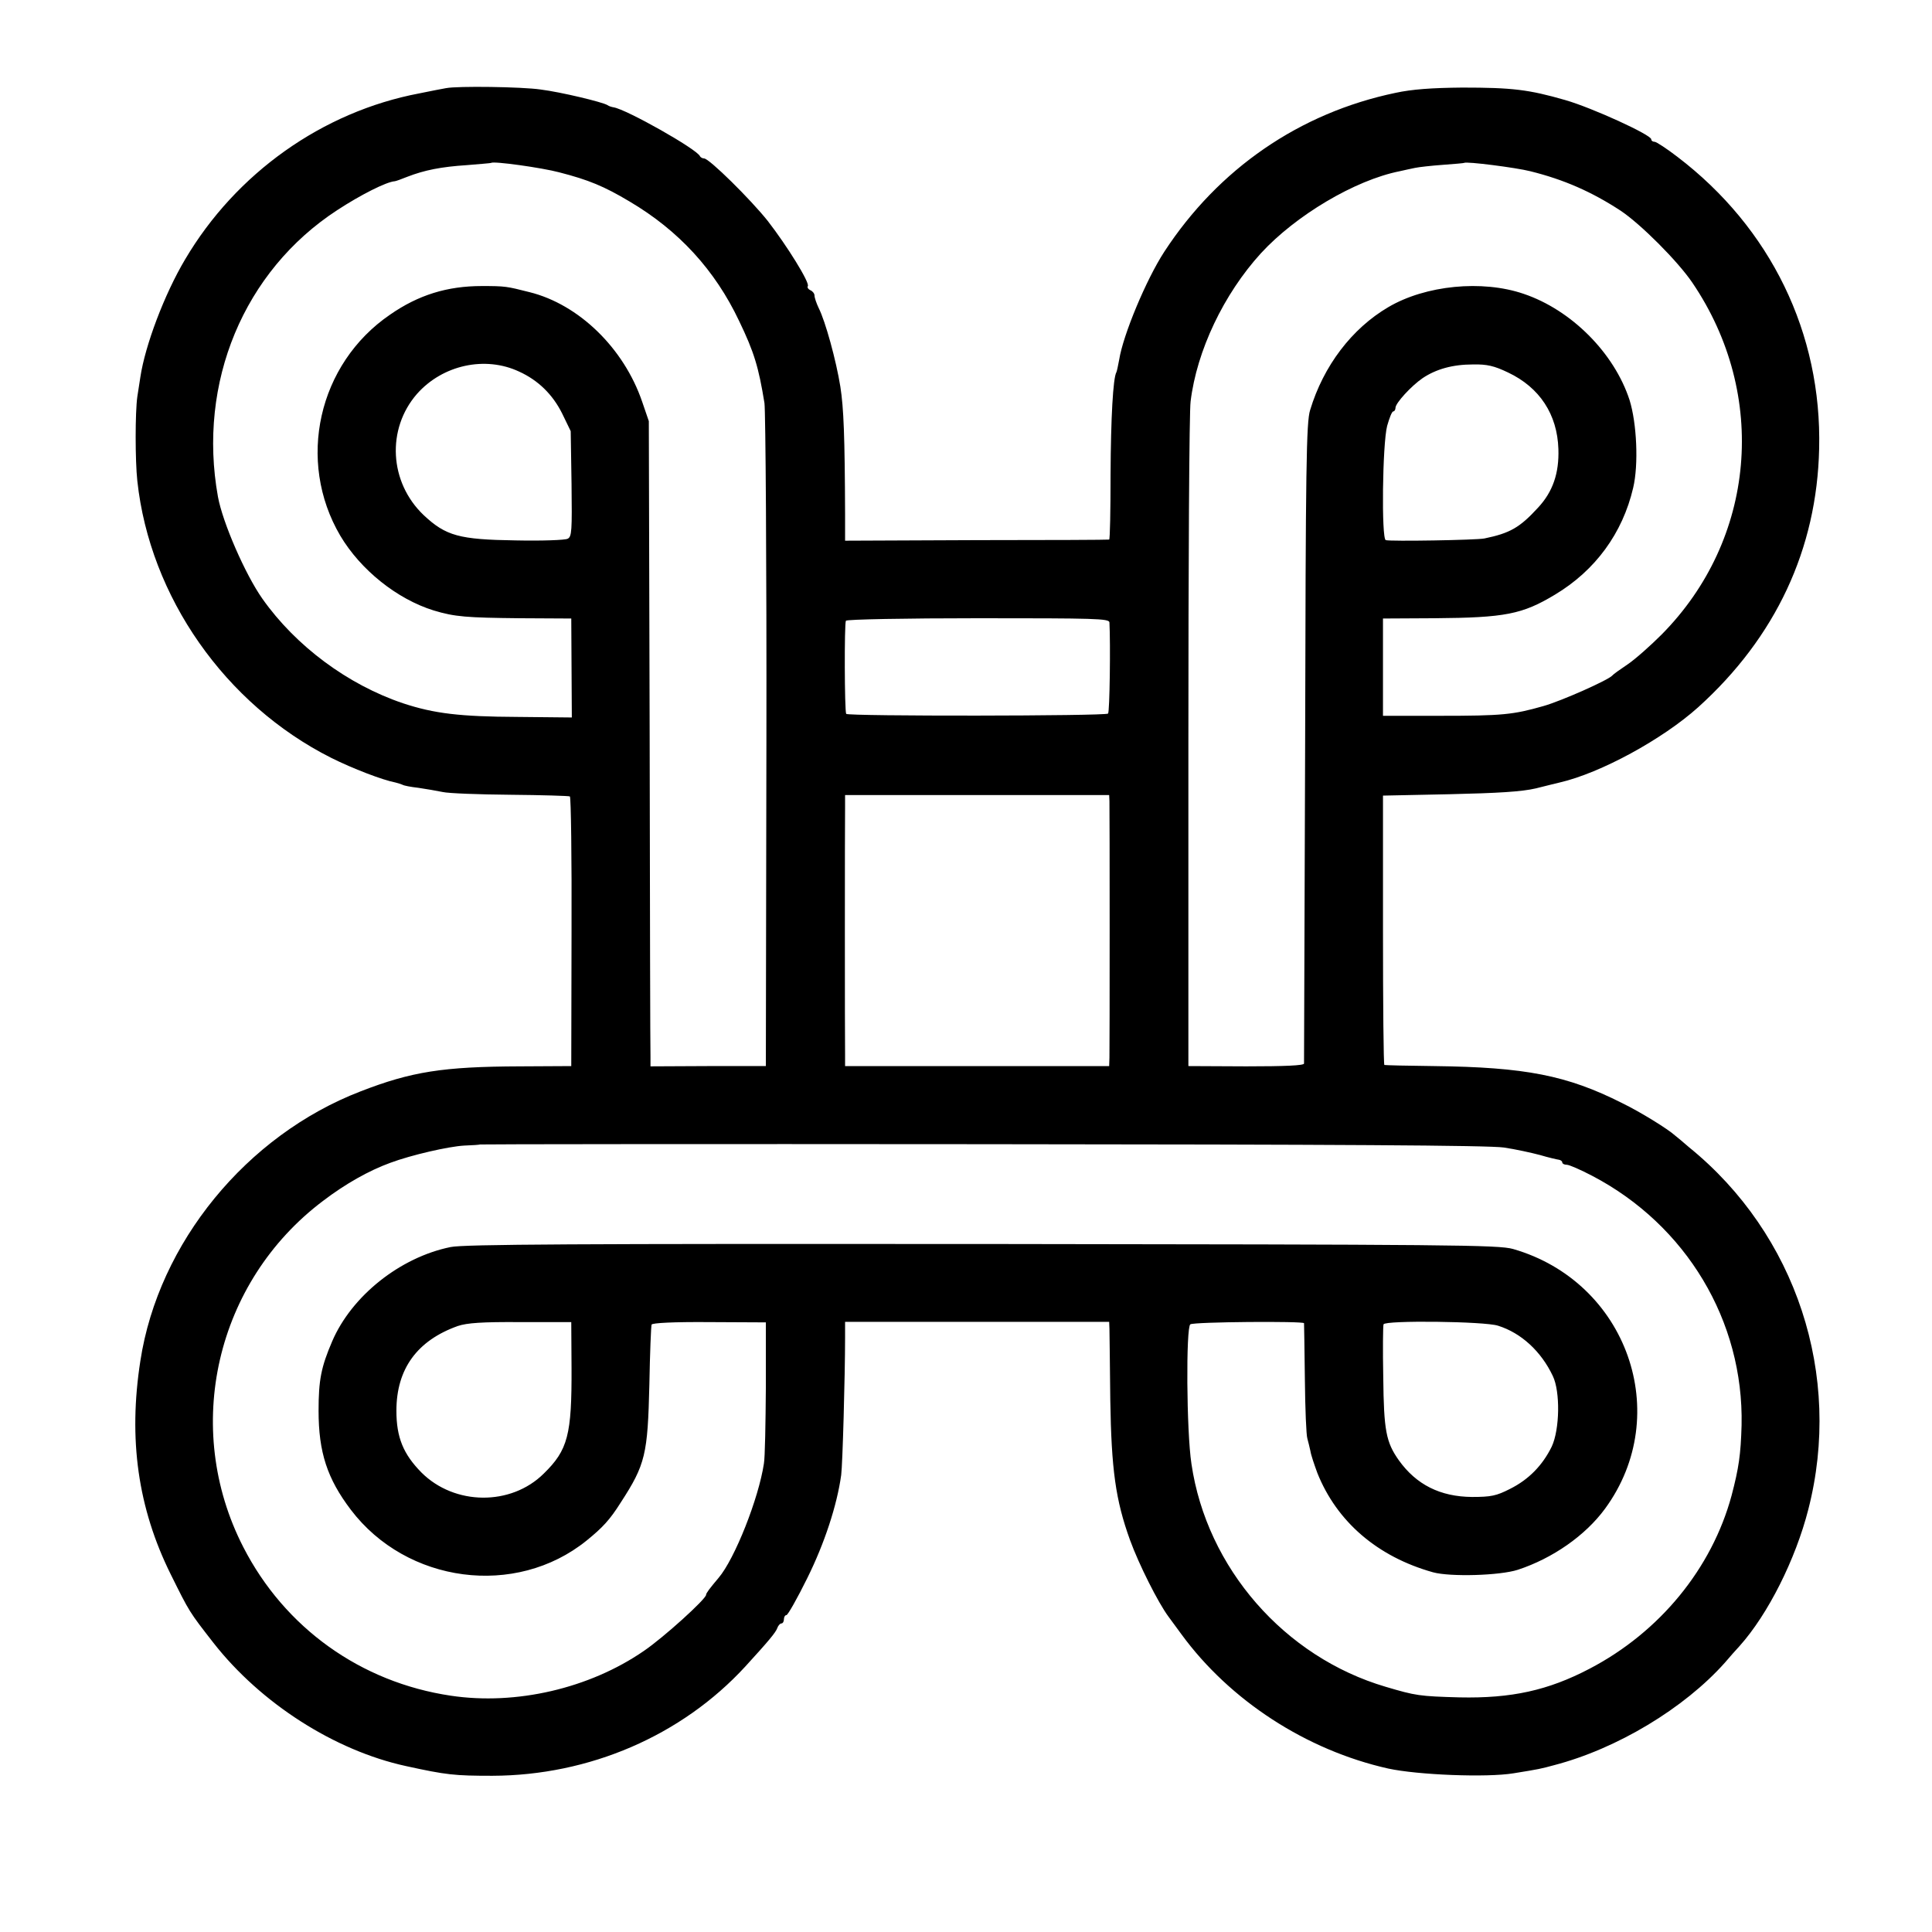 <?xml version="1.0" standalone="no"?>
<!DOCTYPE svg PUBLIC "-//W3C//DTD SVG 20010904//EN"
 "http://www.w3.org/TR/2001/REC-SVG-20010904/DTD/svg10.dtd">
<svg version="1.0" xmlns="http://www.w3.org/2000/svg"
 width="695pt" height="695pt" viewBox="0 0 695 695"
 preserveAspectRatio="xMidYMid meet">
<g transform="translate(0,695) scale(0.1,-0.1)"
fill="#000000" stroke="none">
<path d="M1605 6633 c-11 -2 -54 -10 -97 -19 -348 -66 -659 -287 -842 -597
-75 -126 -144 -310 -161 -423 -3 -19 -8 -51 -11 -71 -8 -57 -8 -229 0 -303 45
-417 316 -804 697 -996 78 -39 185 -80 232 -89 9 -2 20 -6 25 -8 4 -3 30 -8
57 -11 28 -4 67 -11 87 -15 21 -5 131 -9 244 -10 114 -1 211 -4 214 -6 4 -2 7
-222 6 -487 l-1 -483 -185 -1 c-277 -1 -390 -19 -573 -90 -410 -158 -727 -545
-792 -969 -44 -282 -9 -530 109 -768 68 -137 66 -134 154 -247 170 -217 435
-387 692 -443 146 -32 175 -35 311 -35 349 1 681 144 910 393 85 93 109 122
115 138 3 9 10 17 15 17 5 0 9 7 9 15 0 8 4 15 9 15 5 0 39 60 75 133 62 125
107 262 122 371 5 37 14 356 14 496 l0 55 475 0 475 0 1 -25 c0 -14 2 -128 3
-255 4 -252 19 -361 71 -505 32 -88 101 -225 138 -275 4 -5 25 -34 47 -64 174
-238 449 -417 744 -483 106 -23 355 -33 451 -17 93 15 97 16 145 29 227 59
469 205 615 369 16 19 40 46 53 60 102 114 201 311 247 491 124 482 -43 990
-429 1303 -21 18 -43 37 -50 42 -25 23 -125 85 -191 117 -198 100 -349 129
-675 133 -96 1 -177 3 -180 4 -3 0 -5 219 -5 485 l0 484 240 5 c174 4 259 9
310 21 39 10 77 19 85 21 148 34 371 156 499 271 279 252 427 569 435 930 10
415 -174 794 -510 1050 -39 30 -76 54 -82 54 -7 0 -12 4 -12 9 0 16 -212 113
-309 141 -132 38 -191 45 -371 45 -109 -1 -180 -6 -240 -19 -345 -72 -637
-273 -832 -572 -65 -100 -148 -299 -162 -388 -4 -21 -8 -41 -10 -45 -12 -20
-20 -164 -21 -368 0 -128 -2 -233 -5 -234 -3 -1 -218 -2 -478 -2 l-472 -2 0
95 c-1 281 -5 382 -17 459 -15 94 -54 236 -78 283 -8 17 -15 37 -15 45 0 7 -7
16 -15 19 -8 4 -12 10 -9 15 7 13 -75 145 -144 234 -62 78 -211 225 -229 225
-6 0 -13 4 -15 8 -10 25 -265 169 -311 176 -6 1 -17 4 -22 8 -18 11 -168 47
-240 56 -68 10 -300 13 -340 5z m407 -303 c105 -27 161 -50 253 -105 176 -104
307 -246 394 -430 54 -112 70 -166 91 -295 4 -30 8 -579 7 -1220 l-2 -1165
-207 0 -208 -1 0 35 c-1 20 -2 542 -3 1161 l-3 1125 -24 70 c-66 193 -228 350
-405 394 -83 21 -87 22 -172 22 -124 0 -228 -32 -330 -103 -259 -177 -337
-526 -179 -795 73 -123 204 -228 336 -269 76 -23 118 -26 310 -28 l185 -1 1
-178 1 -178 -196 2 c-206 1 -299 12 -411 49 -199 67 -386 206 -506 376 -62 88
-143 274 -160 367 -74 411 93 812 429 1031 84 55 177 102 207 104 3 0 23 7 45
16 62 24 122 36 215 42 47 4 86 7 87 8 8 7 181 -17 245 -34z m3493 4 c121 -30
221 -74 325 -142 72 -48 205 -181 258 -259 274 -404 228 -924 -111 -1266 -40
-40 -94 -88 -122 -107 -27 -18 -52 -36 -55 -40 -13 -16 -184 -92 -248 -110
-109 -31 -147 -35 -372 -35 l-205 0 0 175 0 175 185 1 c255 2 316 14 434 85
145 87 243 221 281 384 20 84 13 233 -13 316 -55 169 -209 324 -381 382 -149
51 -353 31 -487 -48 -131 -77 -233 -211 -281 -370 -14 -43 -16 -205 -18 -1195
-2 -630 -4 -1150 -4 -1156 -1 -7 -68 -10 -208 -10 l-208 1 0 1165 c0 641 3
1193 8 1226 22 182 119 386 253 533 125 136 338 263 499 295 17 4 41 9 55 12
14 3 59 8 100 11 41 3 76 6 77 7 7 6 187 -17 238 -30z m-3637 -721 c68 -31
120 -82 154 -150 l31 -64 3 -190 c2 -168 1 -190 -14 -197 -9 -5 -93 -8 -187
-6 -203 3 -251 16 -331 91 -124 118 -134 310 -24 436 92 104 245 138 368 80z
m3557 -3 c114 -54 177 -151 181 -275 3 -87 -20 -154 -73 -211 -66 -72 -101
-92 -193 -111 -29 -6 -340 -11 -355 -6 -16 5 -12 346 5 411 8 28 17 52 22 52
4 0 8 6 8 13 0 17 57 79 98 107 48 32 107 49 181 49 50 1 76 -5 126 -29z
m-1434 -899 c4 -76 1 -323 -5 -328 -9 -9 -937 -10 -942 -1 -6 10 -7 326 -1
335 3 5 217 9 476 9 421 0 471 -1 472 -15z m0 -643 c1 -33 1 -888 0 -923 l-1
-30 -475 0 -475 0 0 40 c-1 51 -1 836 0 893 l0 42 475 0 475 0 1 -22z m1419
-1246 c41 -6 100 -19 130 -27 30 -9 61 -16 68 -17 6 -1 12 -5 12 -10 0 -4 7
-8 16 -8 9 0 50 -18 92 -40 338 -177 545 -522 537 -897 -3 -106 -10 -154 -36
-253 -71 -262 -258 -491 -511 -623 -149 -78 -281 -107 -468 -103 -144 4 -157
6 -265 38 -364 107 -644 427 -699 802 -18 118 -20 492 -4 502 13 9 408 12 409
4 0 -3 2 -93 3 -200 1 -107 5 -204 9 -215 3 -11 8 -31 11 -45 2 -14 14 -49 25
-79 70 -175 216 -301 416 -357 62 -17 240 -12 305 9 125 41 243 123 314 220
248 339 79 816 -331 934 -53 15 -222 16 -1909 18 -1460 1 -1864 -1 -1913 -11
-182 -37 -356 -176 -426 -339 -40 -93 -49 -140 -49 -250 0 -149 31 -244 116
-356 201 -265 593 -317 848 -111 58 47 84 75 123 137 89 137 97 173 103 425 2
113 6 210 8 215 2 6 80 10 207 9 l204 -1 0 -234 c-1 -129 -3 -252 -7 -274 -19
-126 -105 -343 -163 -411 -32 -38 -45 -55 -45 -61 0 -15 -152 -153 -224 -202
-196 -135 -460 -196 -694 -161 -324 48 -598 244 -747 535 -220 429 -99 954
287 1245 80 61 165 109 242 137 75 28 210 59 266 62 30 1 56 3 57 4 1 1 813 2
1805 1 1272 -1 1825 -4 1878 -12z m-3354 -792 c1 -242 -13 -296 -100 -381
-118 -117 -321 -115 -440 4 -65 66 -90 126 -90 222 0 151 75 253 221 305 33
11 87 15 225 14 l183 0 1 -164z m3333 151 c83 -26 155 -92 197 -181 27 -56 25
-192 -4 -254 -33 -67 -82 -118 -150 -152 -49 -25 -68 -29 -137 -29 -114 1
-200 44 -263 132 -46 65 -54 107 -56 298 -2 99 -1 185 1 191 5 15 364 11 412
-5z"/>
</g>
</svg>
